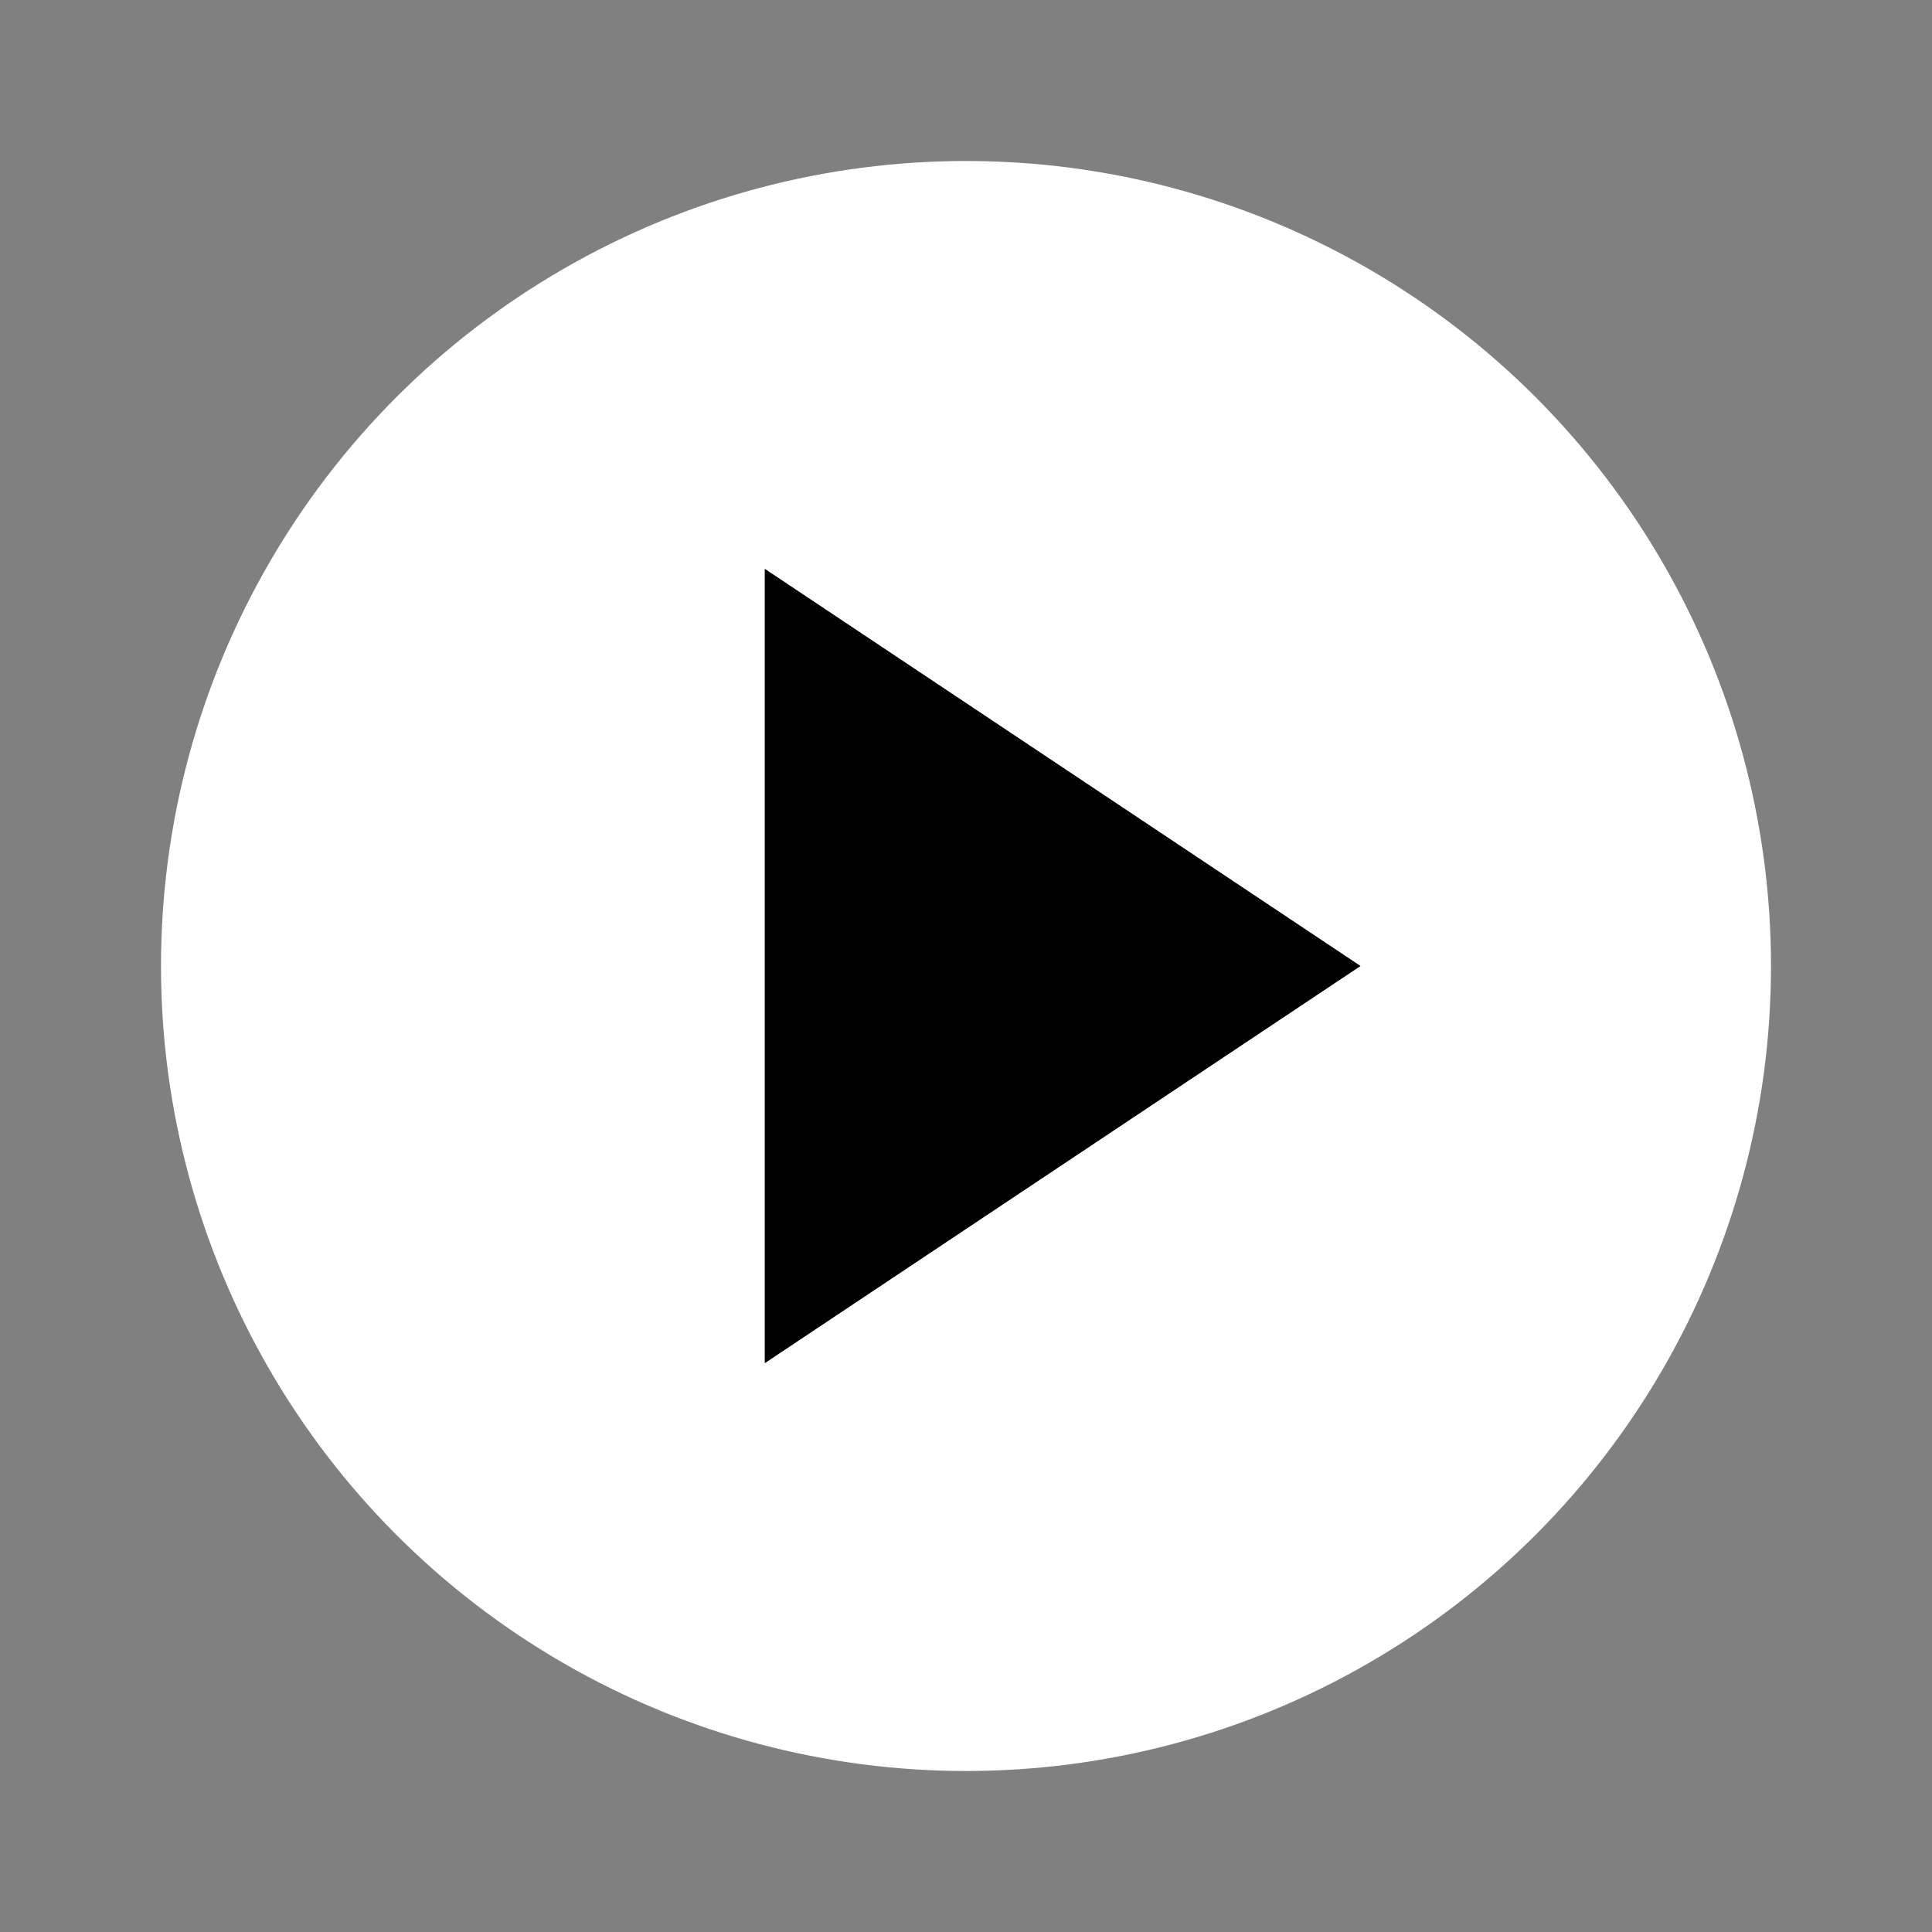 <?xml version="1.0" encoding="UTF-8" standalone="no"?>
<svg xmlns="http://www.w3.org/2000/svg" viewBox="0 0 24 24">
  <rect x="0" y="0" width="24" height="24" fill="#808080" stroke="none"/>
  <circle style="fill: #fff; background: #fff; background-color: #fff;" cx="12" cy="12" r="10"></circle>
  <polygon fill="currentColor" stroke="currentColor" stroke-width="1" points="10 8 16 12 10 16"></polygon>
</svg>
